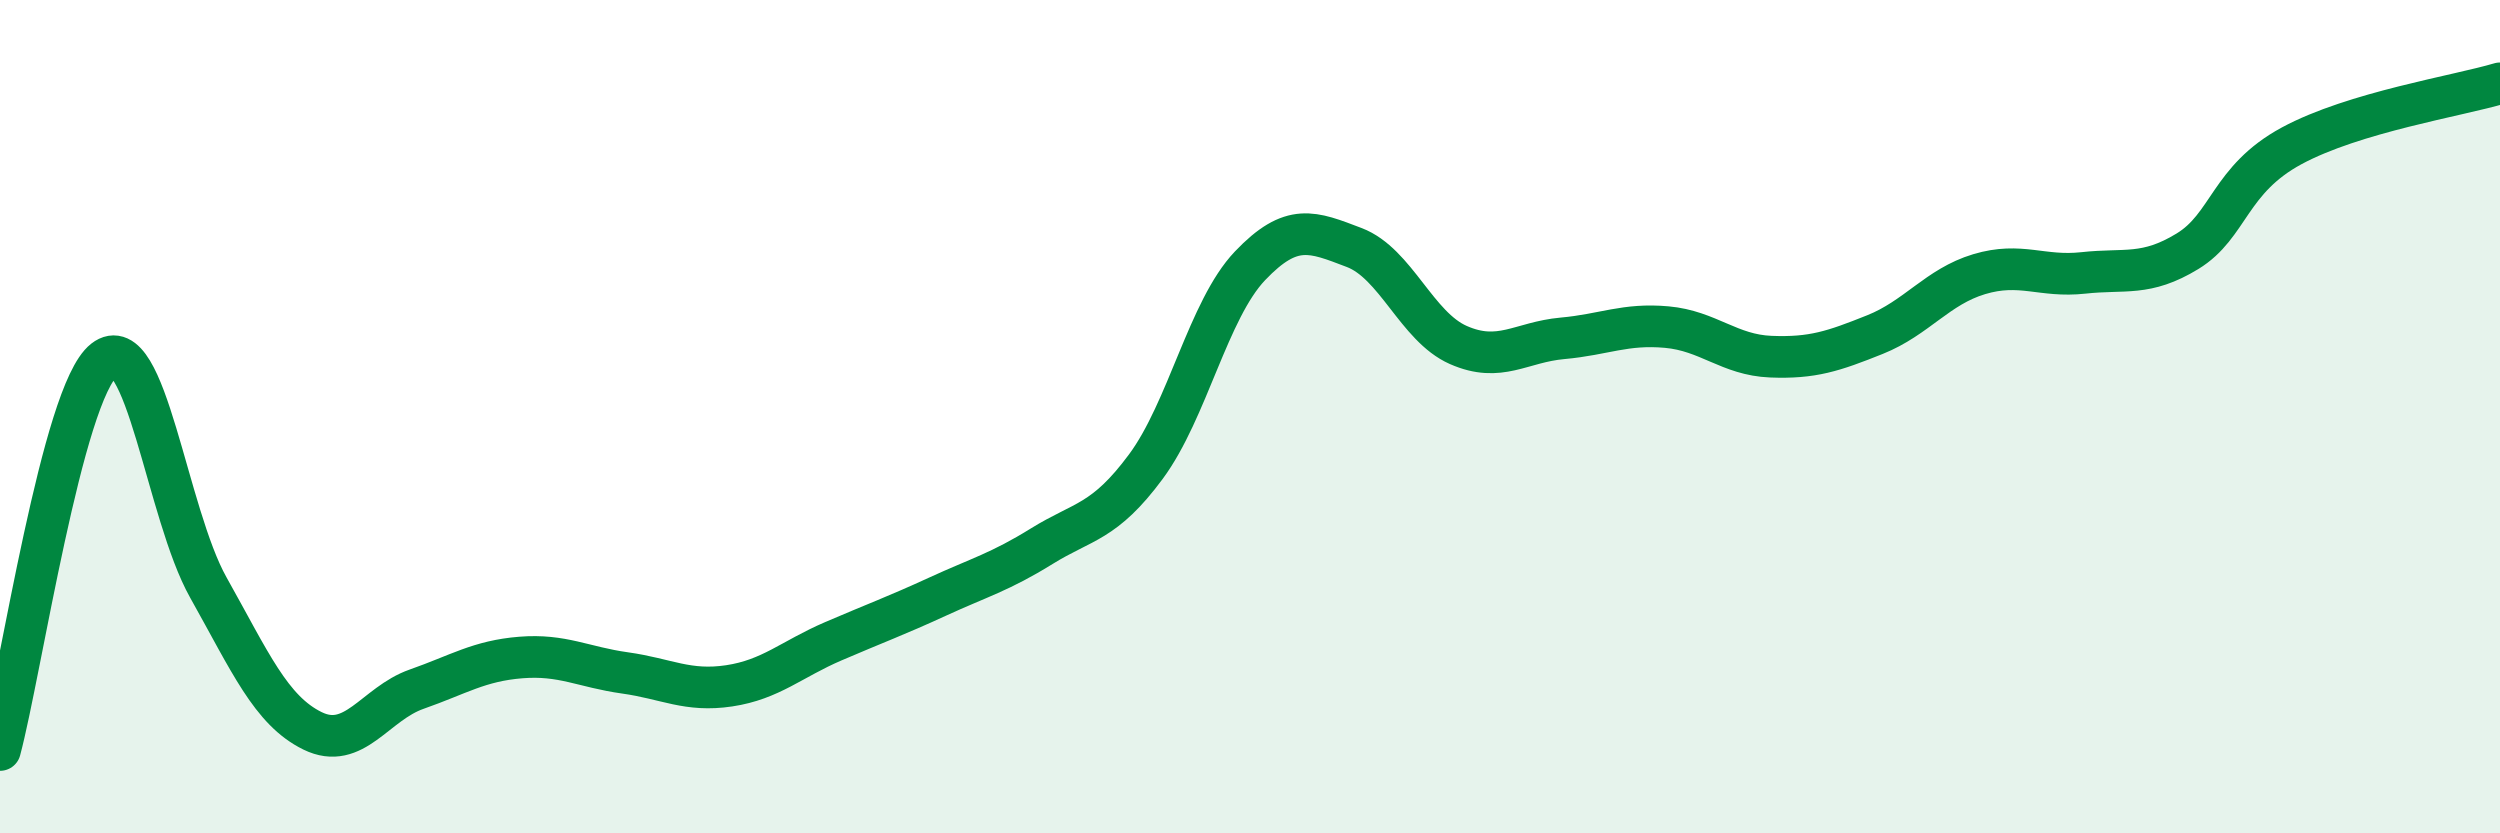 
    <svg width="60" height="20" viewBox="0 0 60 20" xmlns="http://www.w3.org/2000/svg">
      <path
        d="M 0,18 C 0.5,16.13 1.5,9.42 2.5,8.64 C 3.5,7.86 4,12.32 5,14.1 C 6,15.88 6.5,17.05 7.5,17.54 C 8.5,18.03 9,16.89 10,16.54 C 11,16.19 11.5,15.86 12.5,15.78 C 13.5,15.7 14,16.01 15,16.15 C 16,16.29 16.5,16.61 17.5,16.46 C 18.5,16.31 19,15.82 20,15.39 C 21,14.96 21.5,14.78 22.5,14.32 C 23.5,13.86 24,13.73 25,13.11 C 26,12.49 26.5,12.55 27.5,11.2 C 28.5,9.85 29,7.43 30,6.38 C 31,5.33 31.5,5.56 32.5,5.94 C 33.5,6.32 34,7.84 35,8.28 C 36,8.72 36.5,8.21 37.5,8.12 C 38.5,8.03 39,7.76 40,7.85 C 41,7.94 41.5,8.52 42.5,8.56 C 43.5,8.6 44,8.43 45,8.03 C 46,7.63 46.5,6.88 47.5,6.58 C 48.5,6.28 49,6.66 50,6.55 C 51,6.44 51.5,6.64 52.5,6.03 C 53.5,5.42 53.5,4.31 55,3.5 C 56.5,2.69 59,2.3 60,2L60 20L0 20Z"
        fill="#008740"
        opacity="0.1"
        stroke-linecap="round"
        stroke-linejoin="round"
      />
      <path
        d="M 0,18 C 0.5,16.13 1.5,9.42 2.5,8.64 C 3.5,7.86 4,12.32 5,14.1 C 6,15.88 6.5,17.05 7.5,17.54 C 8.5,18.03 9,16.89 10,16.54 C 11,16.19 11.5,15.86 12.5,15.78 C 13.5,15.7 14,16.01 15,16.15 C 16,16.29 16.5,16.61 17.5,16.46 C 18.5,16.31 19,15.82 20,15.39 C 21,14.96 21.5,14.78 22.5,14.32 C 23.5,13.86 24,13.73 25,13.11 C 26,12.49 26.5,12.55 27.5,11.2 C 28.5,9.85 29,7.43 30,6.38 C 31,5.33 31.5,5.56 32.5,5.94 C 33.5,6.32 34,7.84 35,8.28 C 36,8.72 36.5,8.21 37.5,8.12 C 38.5,8.03 39,7.76 40,7.85 C 41,7.94 41.5,8.52 42.5,8.56 C 43.5,8.6 44,8.43 45,8.03 C 46,7.63 46.5,6.88 47.5,6.58 C 48.5,6.28 49,6.66 50,6.55 C 51,6.44 51.5,6.64 52.5,6.03 C 53.5,5.42 53.5,4.31 55,3.5 C 56.5,2.69 59,2.3 60,2"
        stroke="#008740"
        stroke-width="1"
        fill="none"
        stroke-linecap="round"
        stroke-linejoin="round"
      />
    </svg>
  